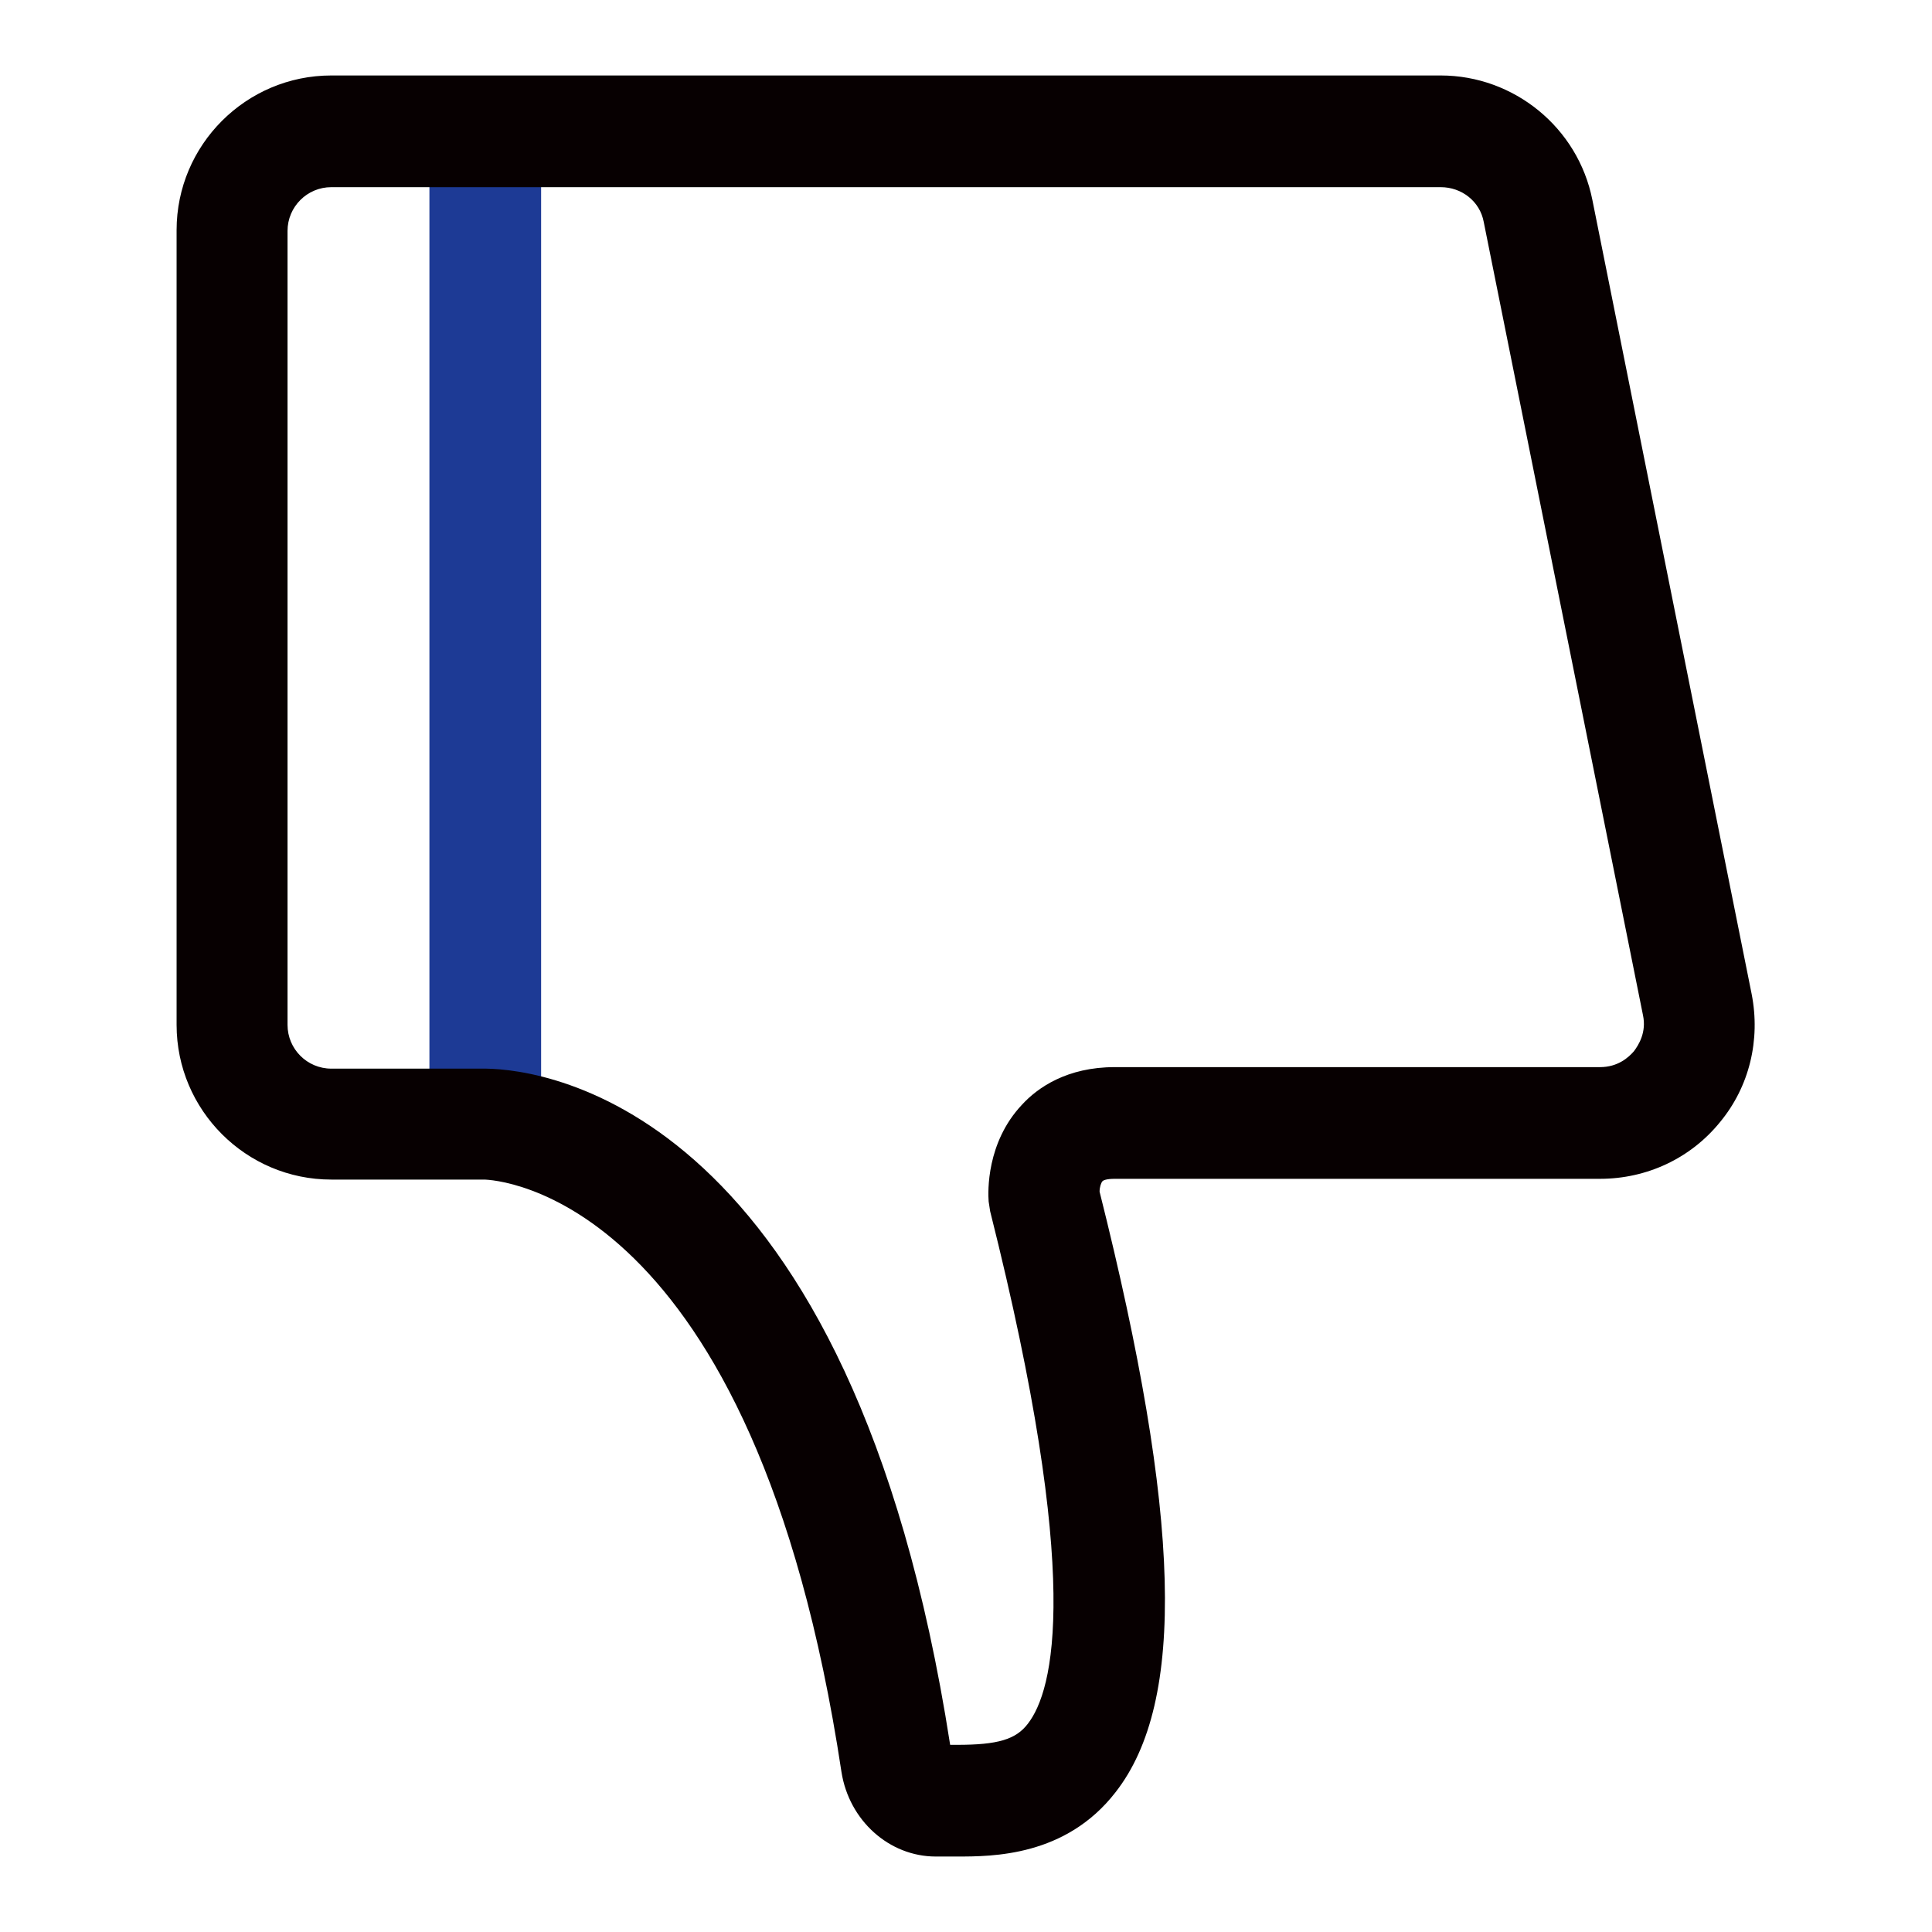 <?xml version="1.0" encoding="utf-8"?>
<!-- Svg Vector Icons : http://www.onlinewebfonts.com/icon -->
<!DOCTYPE svg PUBLIC "-//W3C//DTD SVG 1.1//EN" "http://www.w3.org/Graphics/SVG/1.1/DTD/svg11.dtd">
<svg version="1.1" xmlns="http://www.w3.org/2000/svg" xmlns:xlink="http://www.w3.org/1999/xlink" x="0px" y="0px" viewBox="0 0 256 256" enable-background="new 0 0 256 256" xml:space="preserve">
<g> <path fill="#1d3a95" d="M56.9,17.3h14.8v131.5H56.9V17.3z"/> <path fill="#070001" d="M126.8,246H124c-6.2,0-11.5-4.8-12.5-11.2c-11.6-76.8-45.9-78.5-47.4-78.5H43.9c-11.3,0-20.5-9.2-20.5-20.5 V30.5c0-11.3,9.2-20.5,20.5-20.5h147c9.7,0,18.2,6.9,20.1,16.5l21.1,105.2c1.2,6.1-0.3,12.3-4.2,17c-3.9,4.8-9.7,7.5-15.9,7.5 h-64.3c-1.1,0-1.5,0.2-1.6,0.3c-0.2,0.2-0.4,0.8-0.4,1.4c10.8,43,11.5,67.6,2.1,79.6C141.2,246,131.5,246,126.8,246z M125.9,231.2 h0.9c5.4,0,7.8-0.7,9.4-2.8c3.4-4.4,7.3-19-5-67.9l-0.2-1.3c-0.1-1.3-0.3-7.8,4.4-12.8c2.1-2.3,6-5,12.3-5H212 c2.4,0,3.8-1.3,4.5-2.1c0.6-0.8,1.7-2.5,1.2-4.8L196.6,29.4c-0.5-2.7-2.9-4.6-5.7-4.6h-147c-3.2,0-5.8,2.6-5.8,5.8v105.2 c0,3.2,2.6,5.8,5.8,5.8h20.5C72.4,141.7,112.8,146.9,125.9,231.2z"/></g>
</svg>